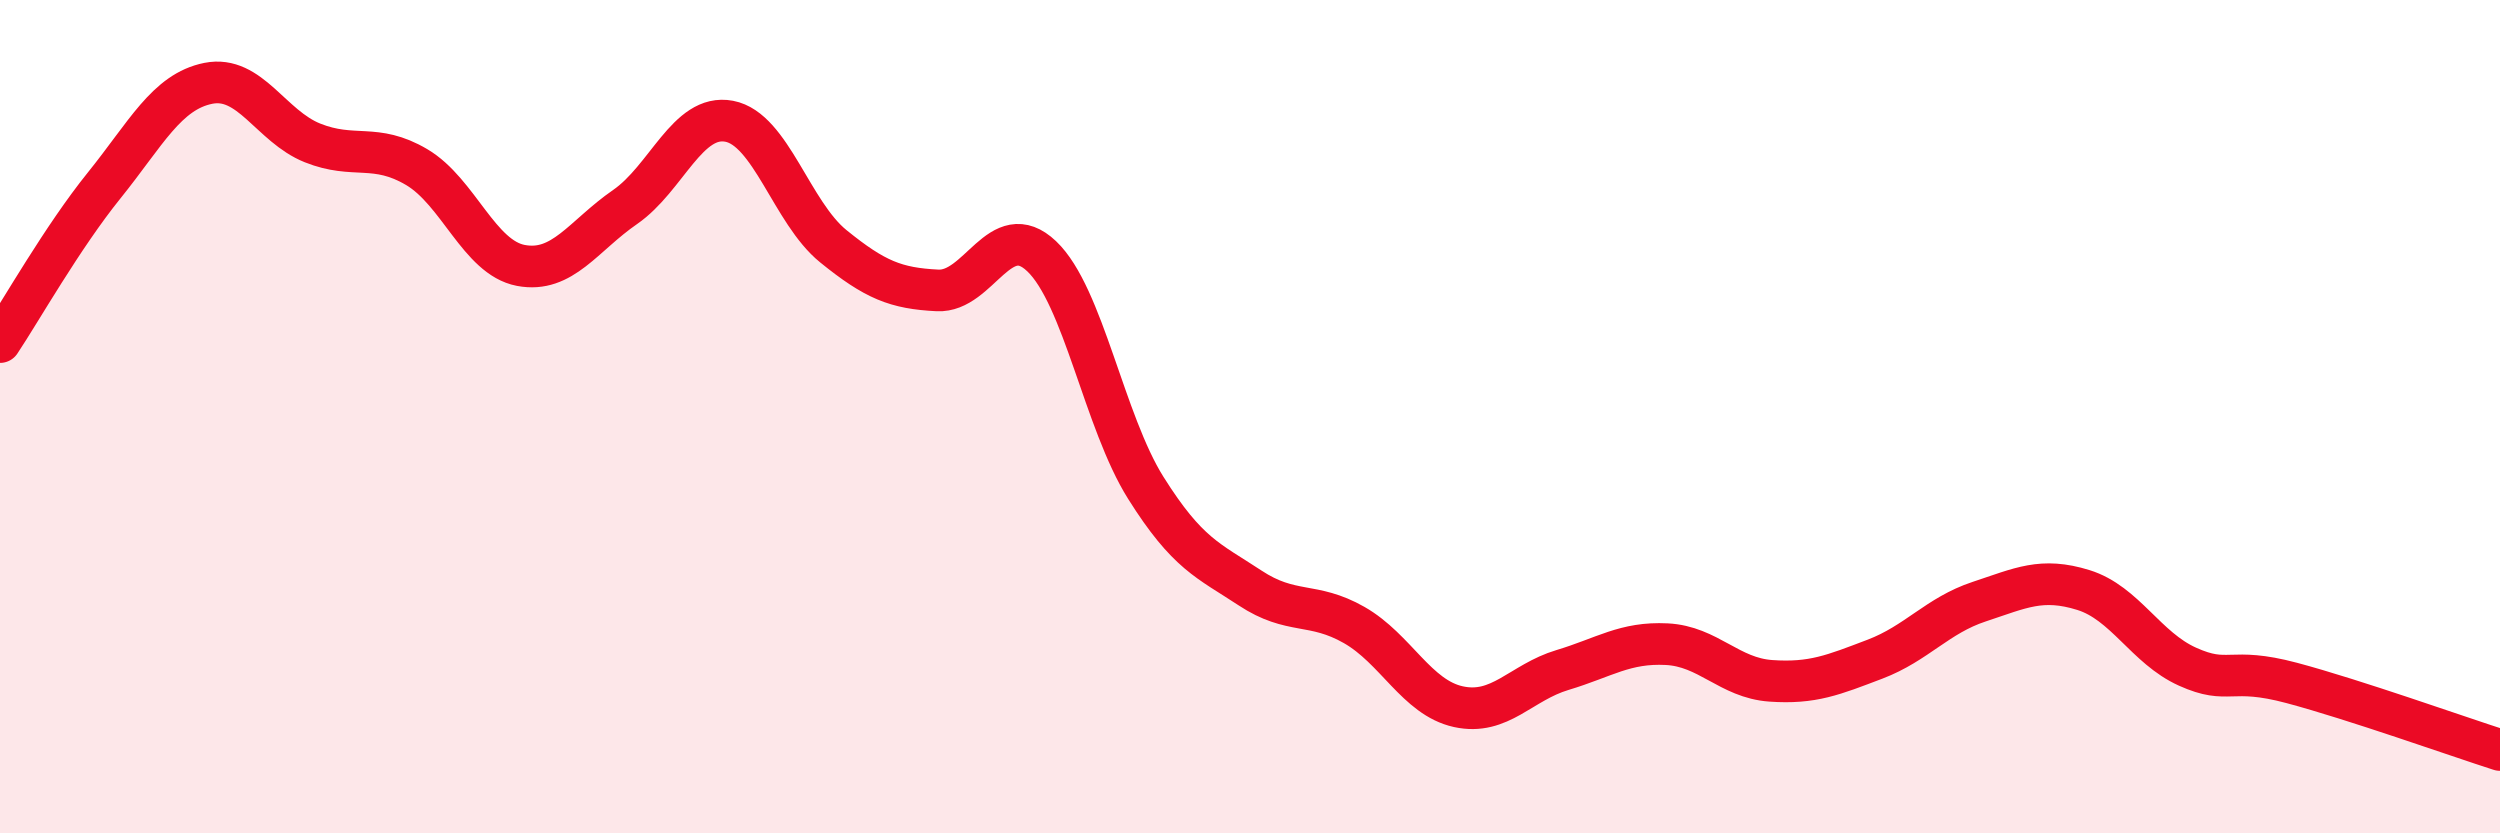 
    <svg width="60" height="20" viewBox="0 0 60 20" xmlns="http://www.w3.org/2000/svg">
      <path
        d="M 0,8.21 C 0.5,7.46 1.5,5.69 2.5,4.45 C 3.5,3.21 4,2.2 5,2 C 6,1.8 6.5,3.03 7.5,3.43 C 8.5,3.83 9,3.42 10,4.01 C 11,4.6 11.5,6.18 12.5,6.37 C 13.5,6.56 14,5.66 15,4.97 C 16,4.28 16.5,2.72 17.5,2.91 C 18.5,3.1 19,5.1 20,5.91 C 21,6.72 21.5,6.92 22.5,6.97 C 23.5,7.02 24,5.2 25,6.15 C 26,7.1 26.5,10.12 27.5,11.71 C 28.5,13.3 29,13.45 30,14.11 C 31,14.77 31.5,14.43 32.5,15 C 33.5,15.57 34,16.74 35,16.96 C 36,17.18 36.5,16.38 37.5,16.08 C 38.5,15.78 39,15.41 40,15.46 C 41,15.51 41.5,16.27 42.5,16.34 C 43.5,16.41 44,16.2 45,15.82 C 46,15.44 46.5,14.77 47.5,14.44 C 48.5,14.11 49,13.85 50,14.16 C 51,14.47 51.5,15.55 52.5,16 C 53.5,16.45 53.5,15.99 55,16.39 C 56.5,16.79 59,17.68 60,18L60 20L0 20Z"
        fill="#EB0A25"
        opacity="0.1"
        stroke-linecap="round"
        stroke-linejoin="round"
      />
      <path
        d="M 0,8.21 C 0.5,7.46 1.5,5.69 2.5,4.45 C 3.5,3.21 4,2.2 5,2 C 6,1.8 6.5,3.03 7.5,3.43 C 8.5,3.83 9,3.42 10,4.01 C 11,4.6 11.5,6.18 12.5,6.37 C 13.5,6.56 14,5.66 15,4.97 C 16,4.28 16.5,2.72 17.5,2.91 C 18.5,3.1 19,5.1 20,5.91 C 21,6.72 21.5,6.92 22.5,6.97 C 23.5,7.02 24,5.2 25,6.15 C 26,7.1 26.5,10.12 27.5,11.71 C 28.5,13.3 29,13.45 30,14.11 C 31,14.77 31.5,14.43 32.5,15 C 33.5,15.57 34,16.74 35,16.96 C 36,17.18 36.5,16.38 37.5,16.08 C 38.5,15.78 39,15.41 40,15.46 C 41,15.51 41.5,16.27 42.5,16.34 C 43.5,16.41 44,16.2 45,15.82 C 46,15.44 46.5,14.77 47.5,14.44 C 48.5,14.11 49,13.85 50,14.16 C 51,14.47 51.5,15.55 52.5,16 C 53.5,16.45 53.5,15.99 55,16.39 C 56.5,16.79 59,17.68 60,18"
        stroke="#EB0A25"
        stroke-width="1"
        fill="none"
        stroke-linecap="round"
        stroke-linejoin="round"
      />
    </svg>
  